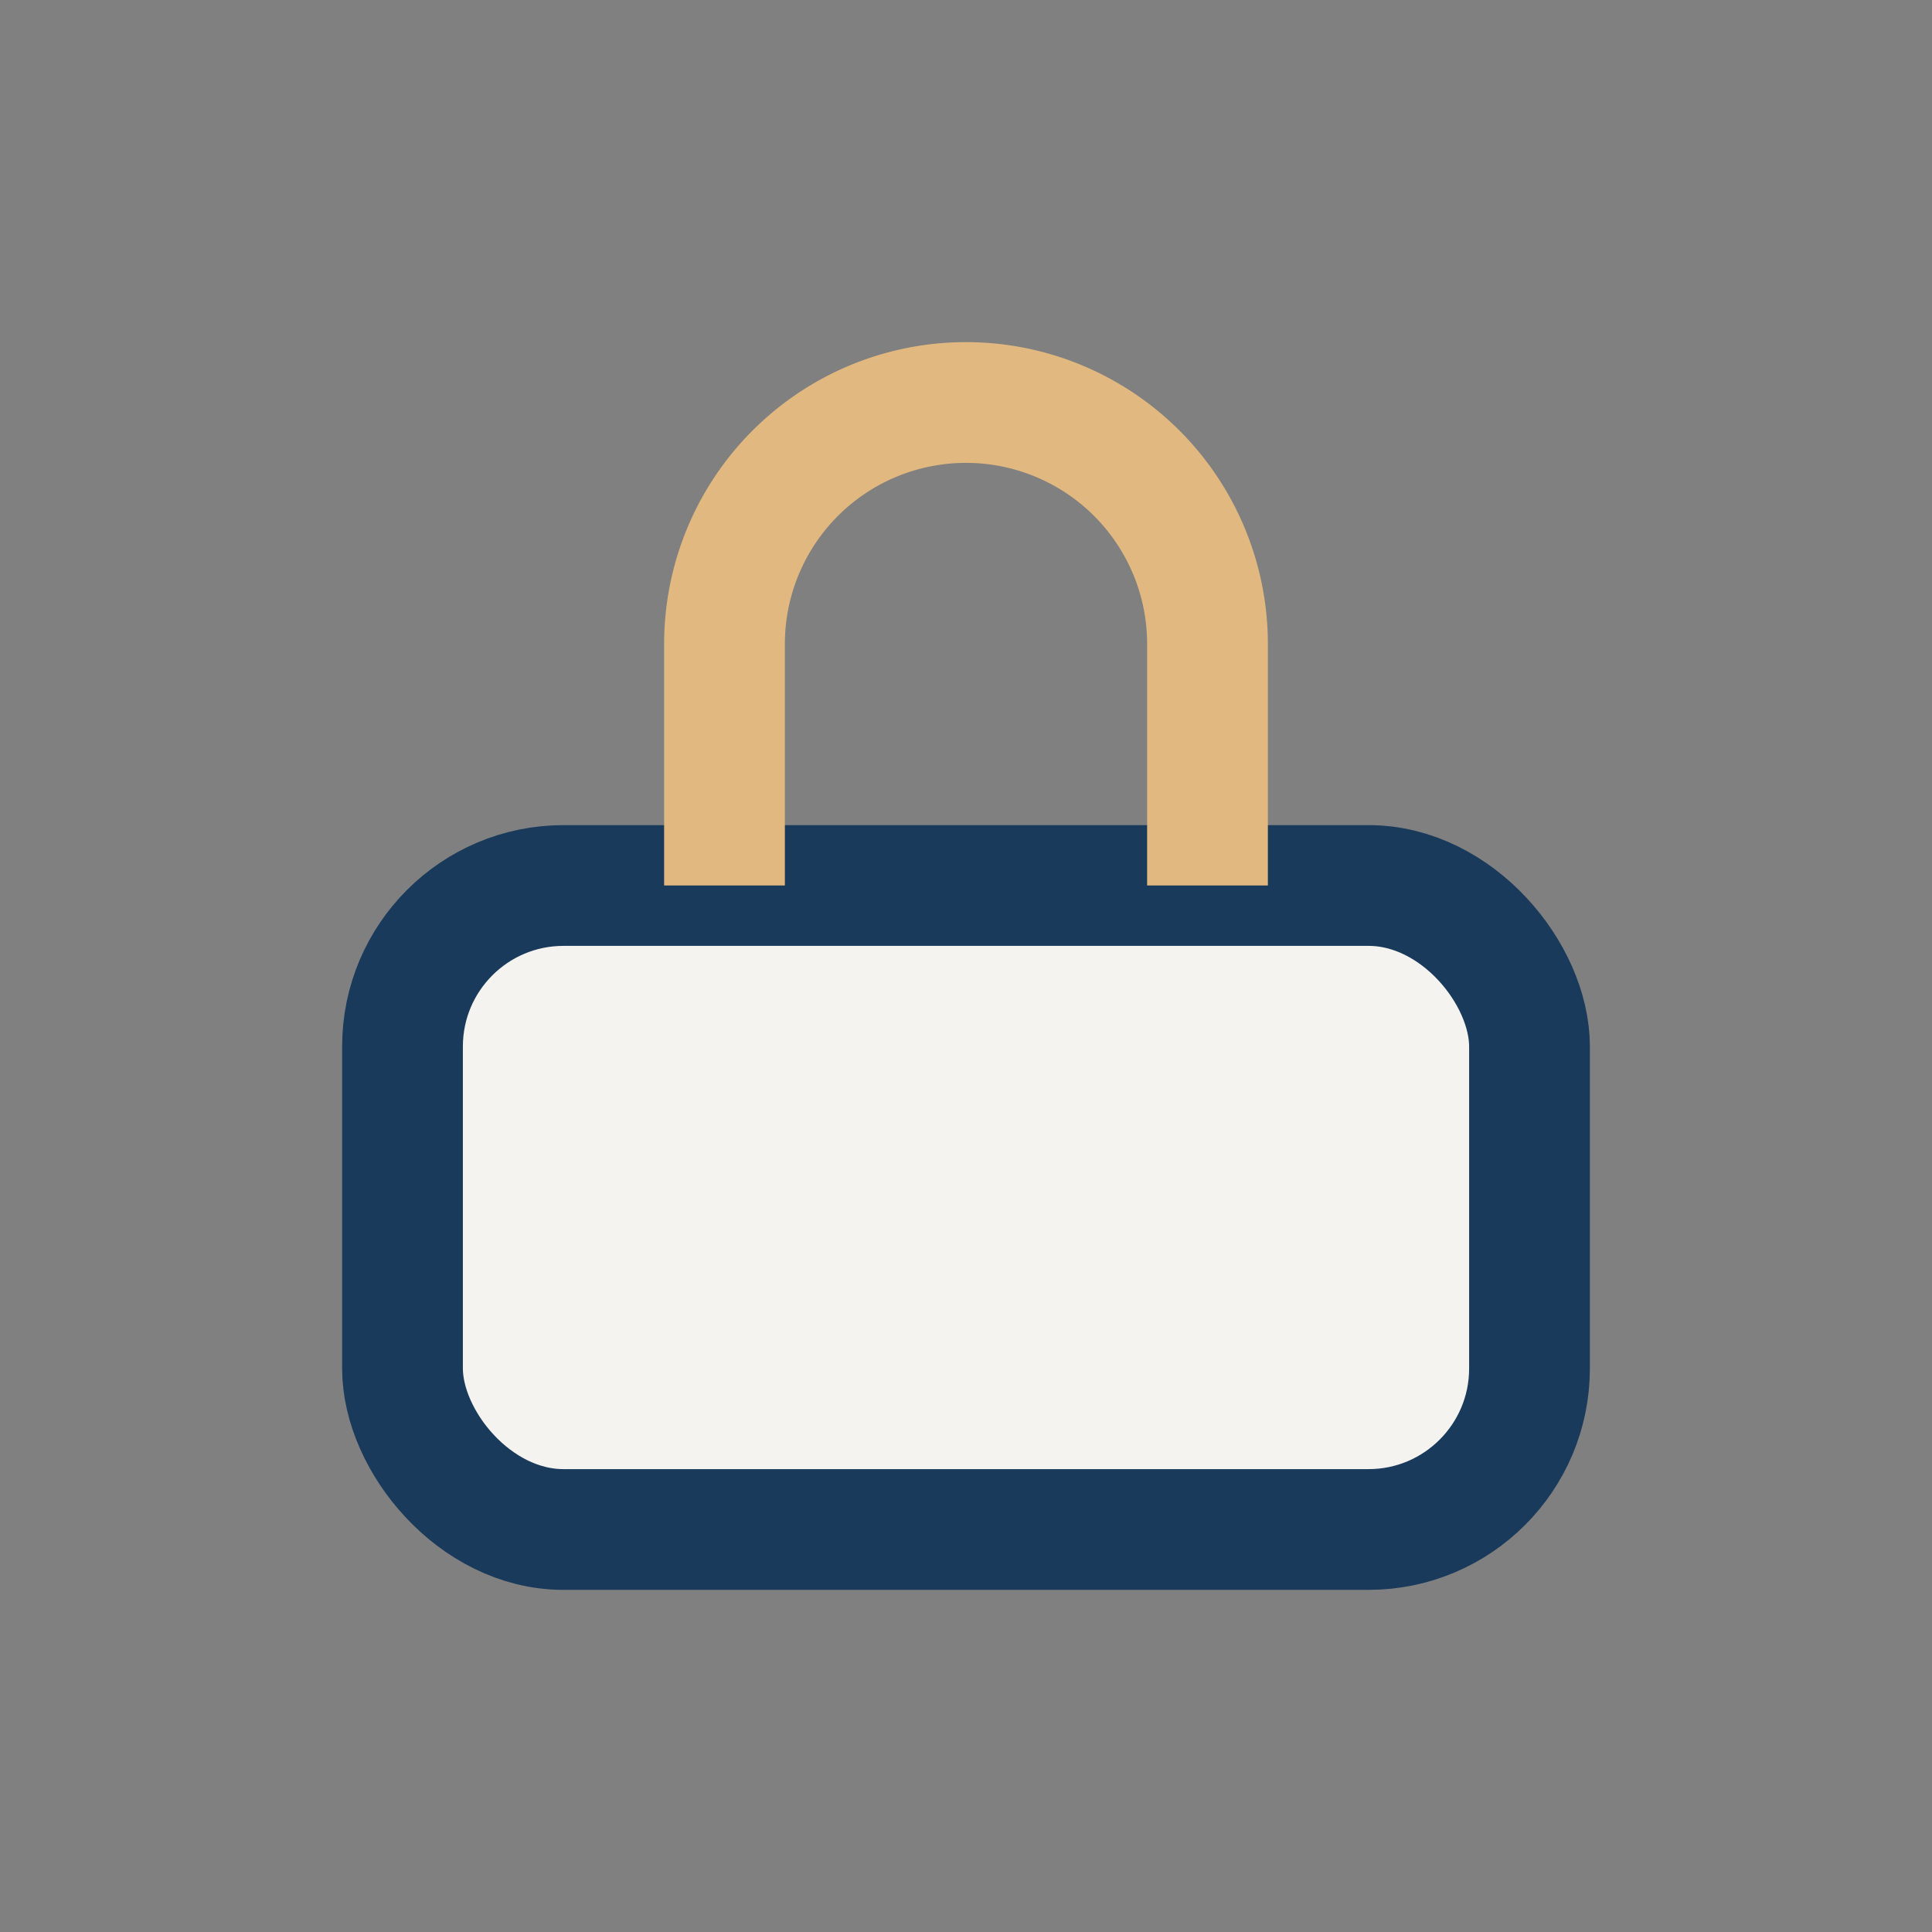 <?xml version="1.0" encoding="UTF-8"?>
<svg xmlns="http://www.w3.org/2000/svg" width="24" height="24" viewBox="0 0 24 24"><rect x="0" y="0" width="24" height="24" fill="#808080" stroke="none"/><rect x="5" y="11" width="14" height="8" rx="2" fill="#F5F3EF" stroke="#1A3A5B" stroke-width="1.5"/><path d="M9 11V8a3 3 0 0 1 6 0v3" fill="none" stroke="#E1B87F" stroke-width="1.5"/></svg>